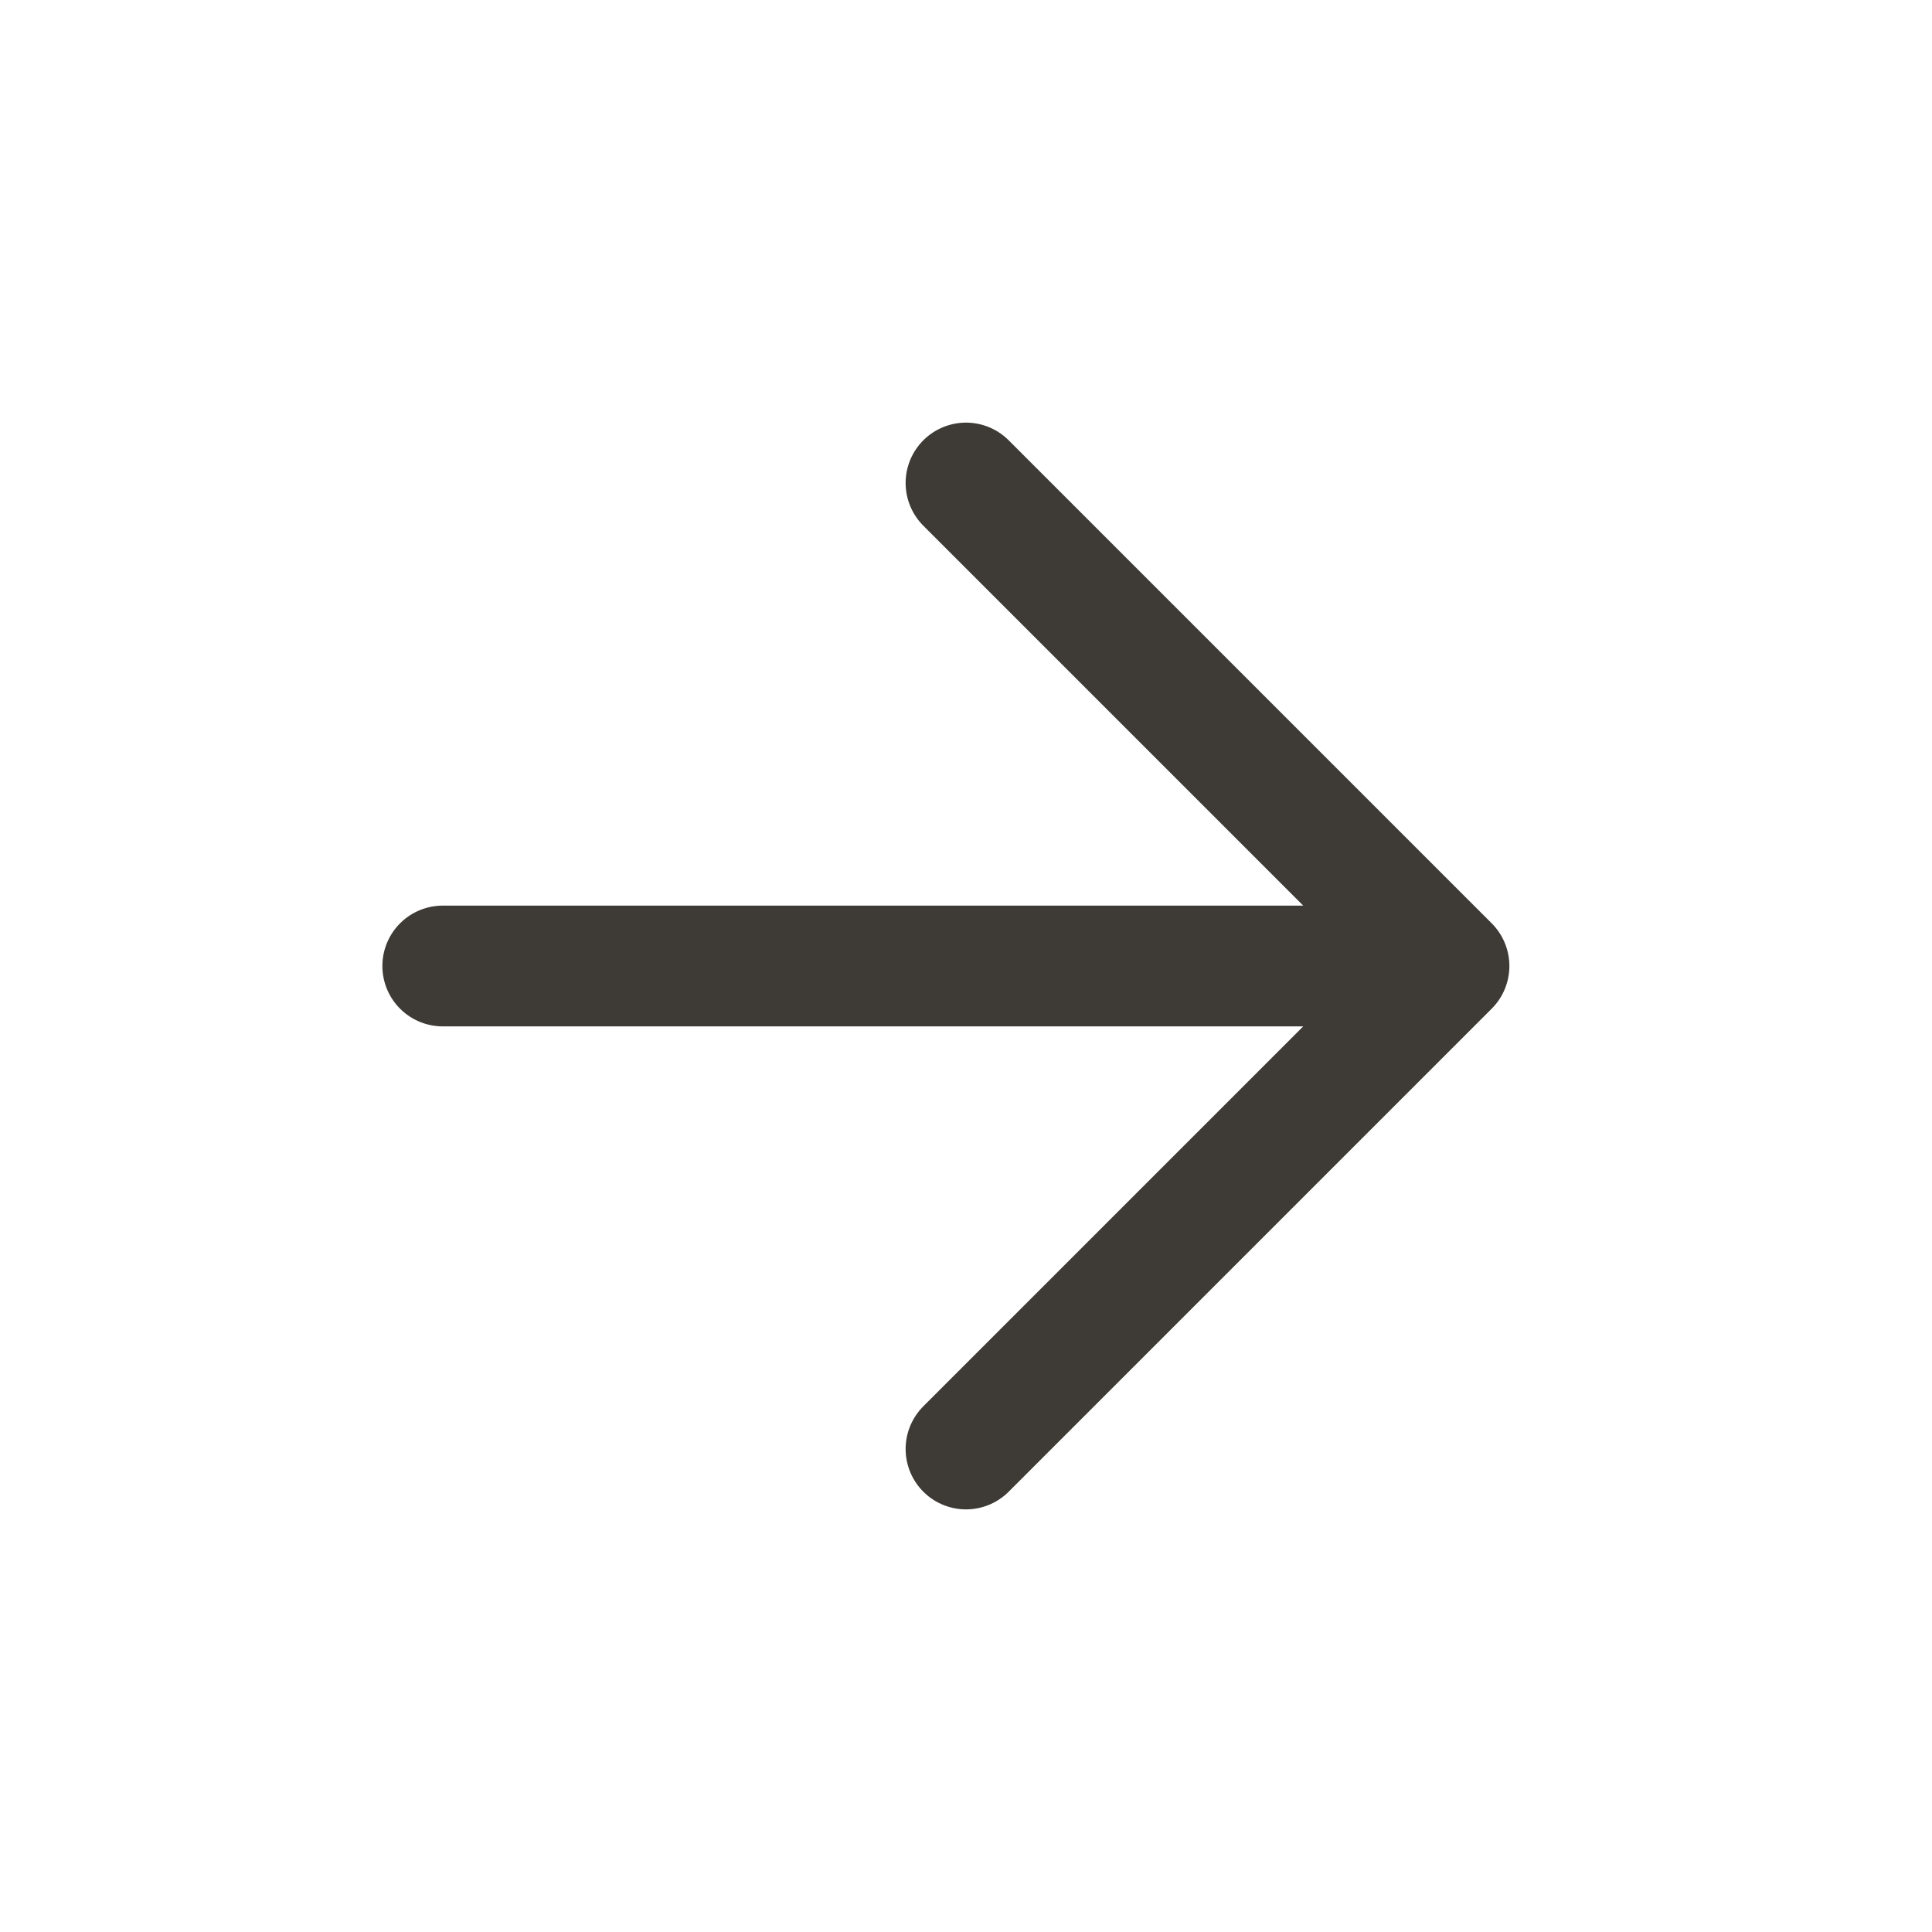 <svg width="24" height="24" viewBox="0 0 24 24" fill="none" xmlns="http://www.w3.org/2000/svg">
<path d="M5.5 12H18M18 12L12 6M18 12L12 18" stroke="#3E3B36" stroke-width="1.5" stroke-linecap="round" stroke-linejoin="round"/>
</svg>
